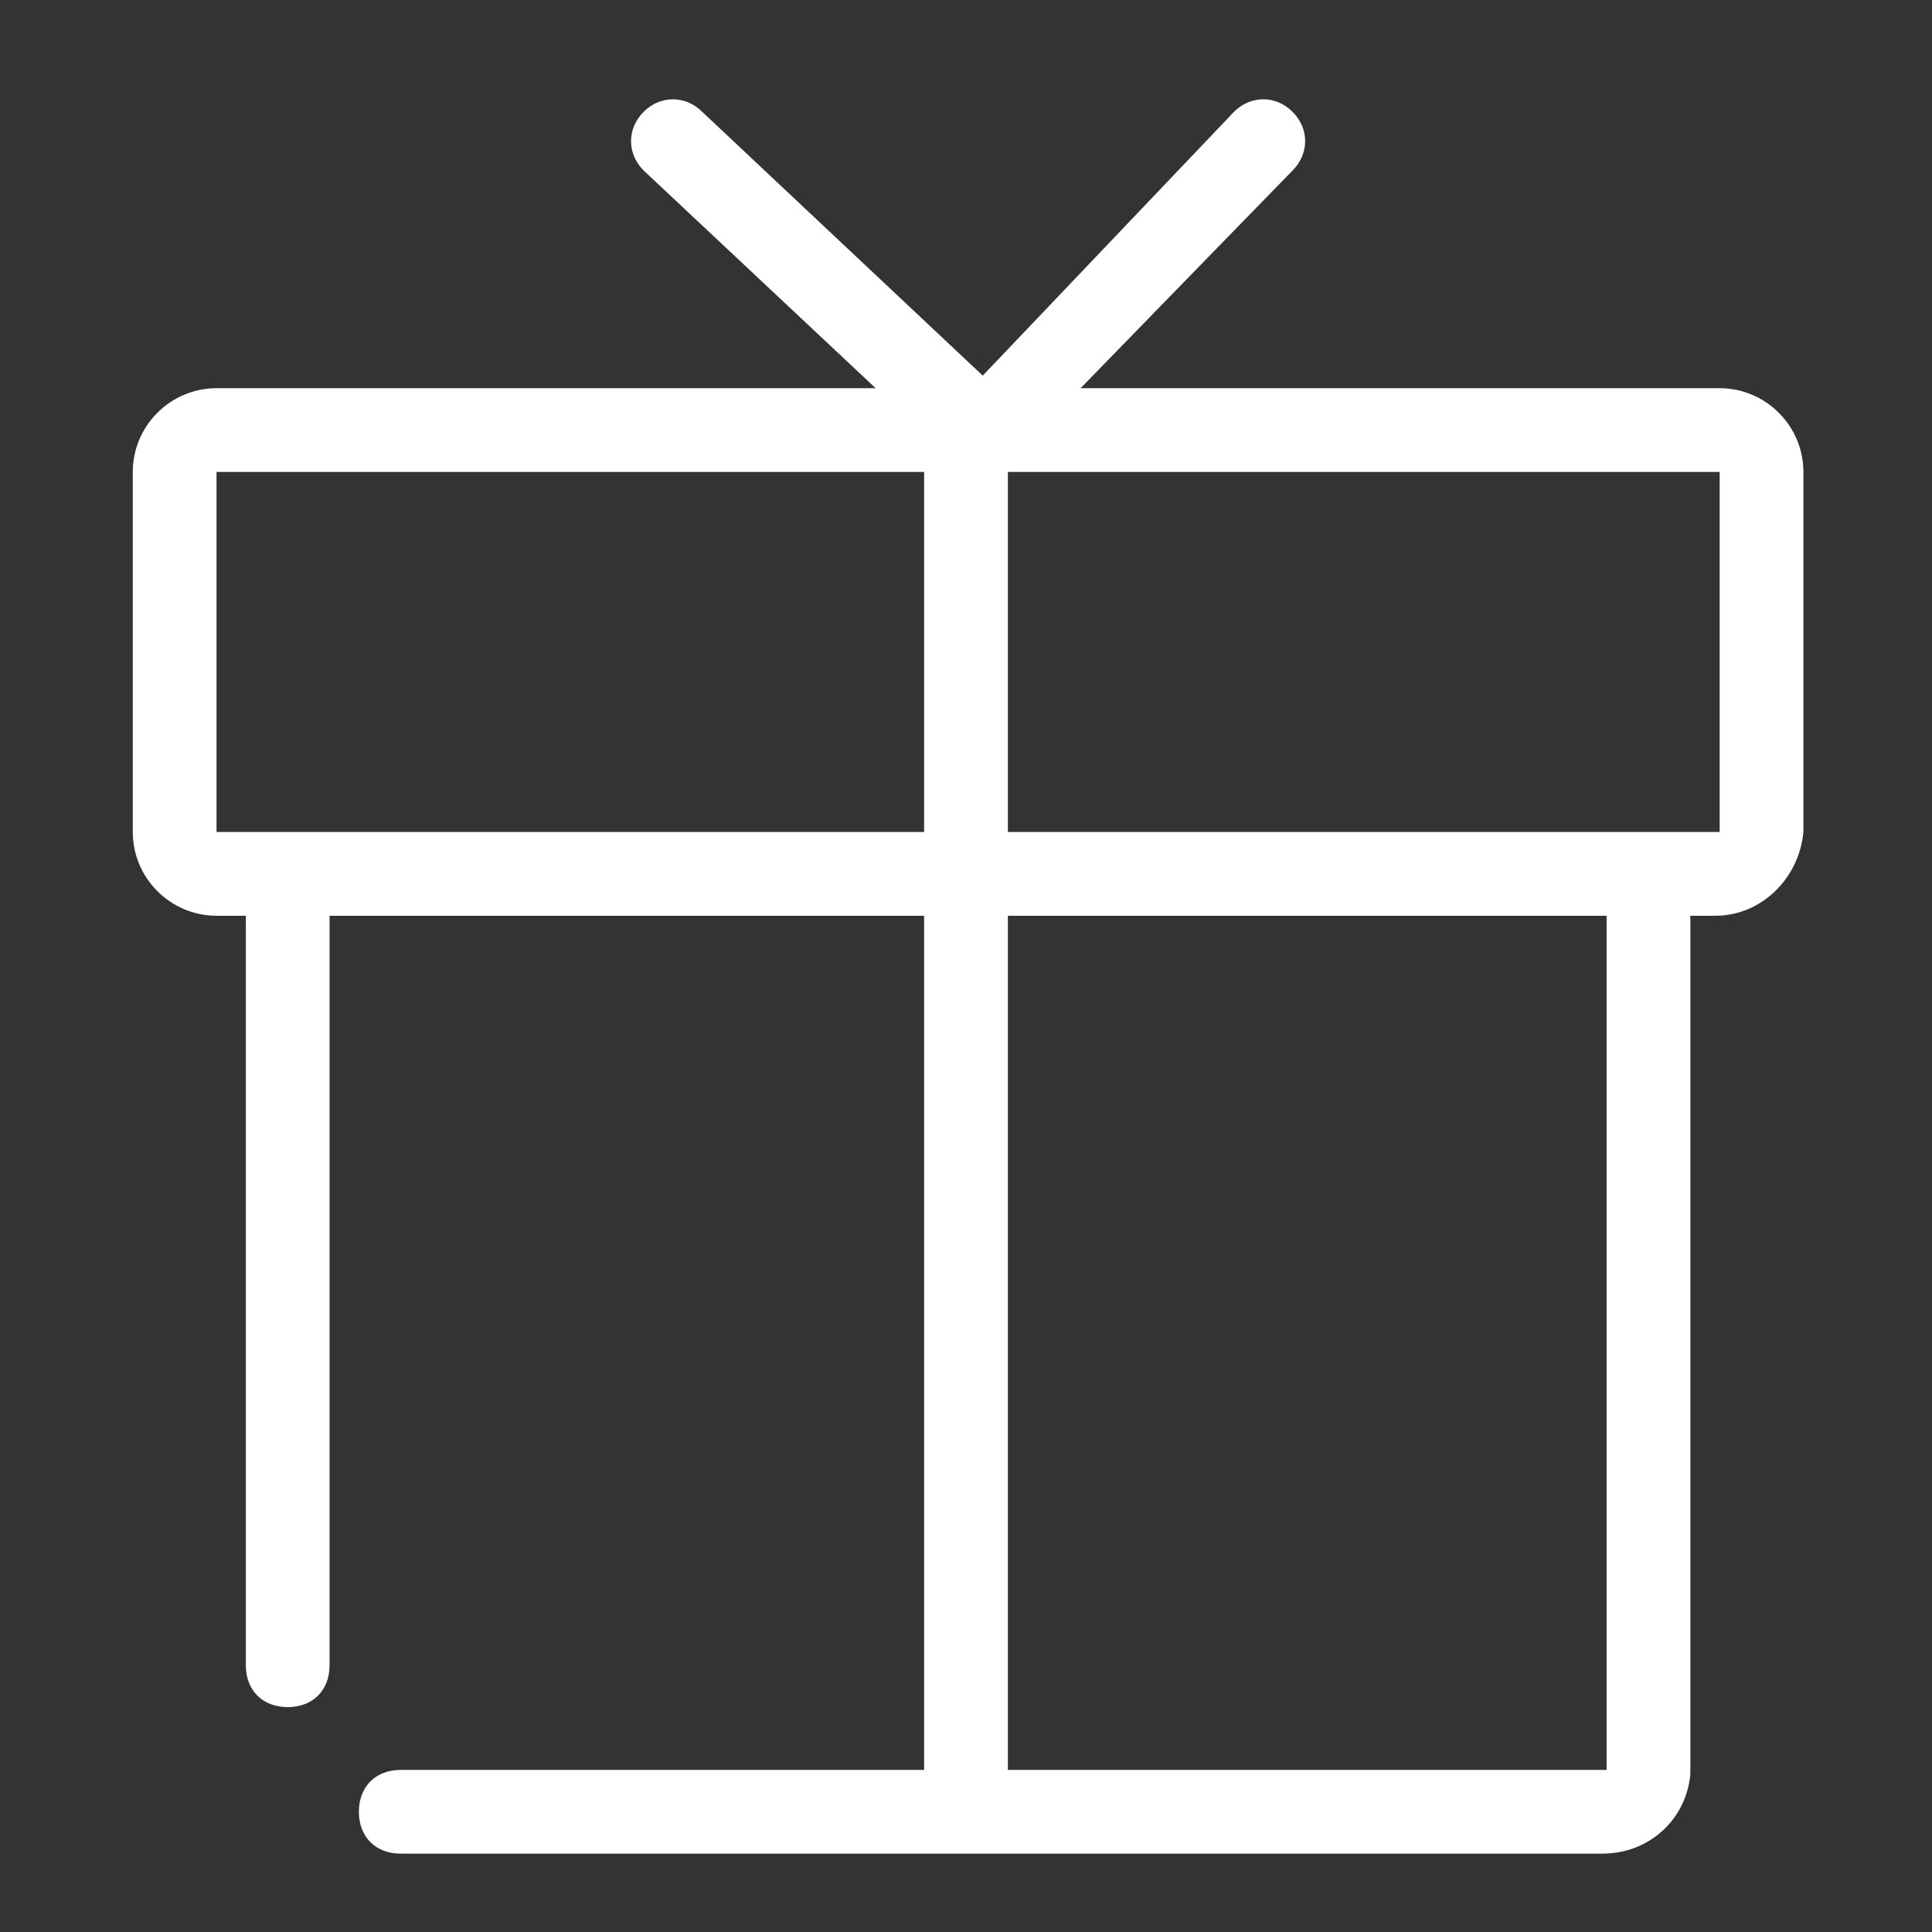 <?xml version="1.0" standalone="no"?><!DOCTYPE svg PUBLIC "-//W3C//DTD SVG 1.1//EN" "http://www.w3.org/Graphics/SVG/1.1/DTD/svg11.dtd"><svg t="1700028536855" class="icon" viewBox="0 0 1024 1024" version="1.1" xmlns="http://www.w3.org/2000/svg" p-id="32306" xmlns:xlink="http://www.w3.org/1999/xlink" width="200" height="200"><rect x="0" y="0" width="1024" height="1024" fill="#333333" stroke="none"/><path d="M909.238 485.369H114.762c-24.411 0-44.384-19.973-44.384-44.384v-190.852c0-24.411 19.973-44.384 44.384-44.384H911.458c24.411 0 44.384 19.973 44.384 44.384v190.852c-2.219 24.411-22.192 44.384-46.603 44.384z m0-44.384v22.192-22.192z m-794.477-190.852v190.852H911.458v-190.852H114.762z" fill="#fff" p-id="32307"></path><path d="M849.32 982.472H212.407c-13.315 0-22.192-8.877-22.192-22.192s8.877-22.192 22.192-22.192h639.132V485.369H174.68v397.238c0 13.315-8.877 22.192-22.192 22.192s-22.192-8.877-22.192-22.192V487.589c0-24.411 19.973-44.384 44.384-44.384h676.859c24.411 0 44.384 19.973 44.384 44.384v452.719c-2.219 24.411-22.192 42.165-46.603 42.165z" fill="#fff" p-id="32308"></path><path d="M512 973.595c-13.315 0-22.192-8.877-22.192-22.192V236.818c0-13.315 8.877-22.192 22.192-22.192s22.192 8.877 22.192 22.192v714.585c0 11.096-8.877 22.192-22.192 22.192z" fill="#fff" p-id="32309"></path><path d="M520.877 259.01L341.121 90.35c-8.877-8.877-8.877-22.192 0-31.069 8.877-8.877 22.192-8.877 31.069 0l148.687 139.81 133.153-139.81c8.877-8.877 22.192-8.877 31.069 0 8.877 8.877 8.877 22.192 0 31.069l-164.221 168.66z" fill="#fff" p-id="32310"></path></svg>